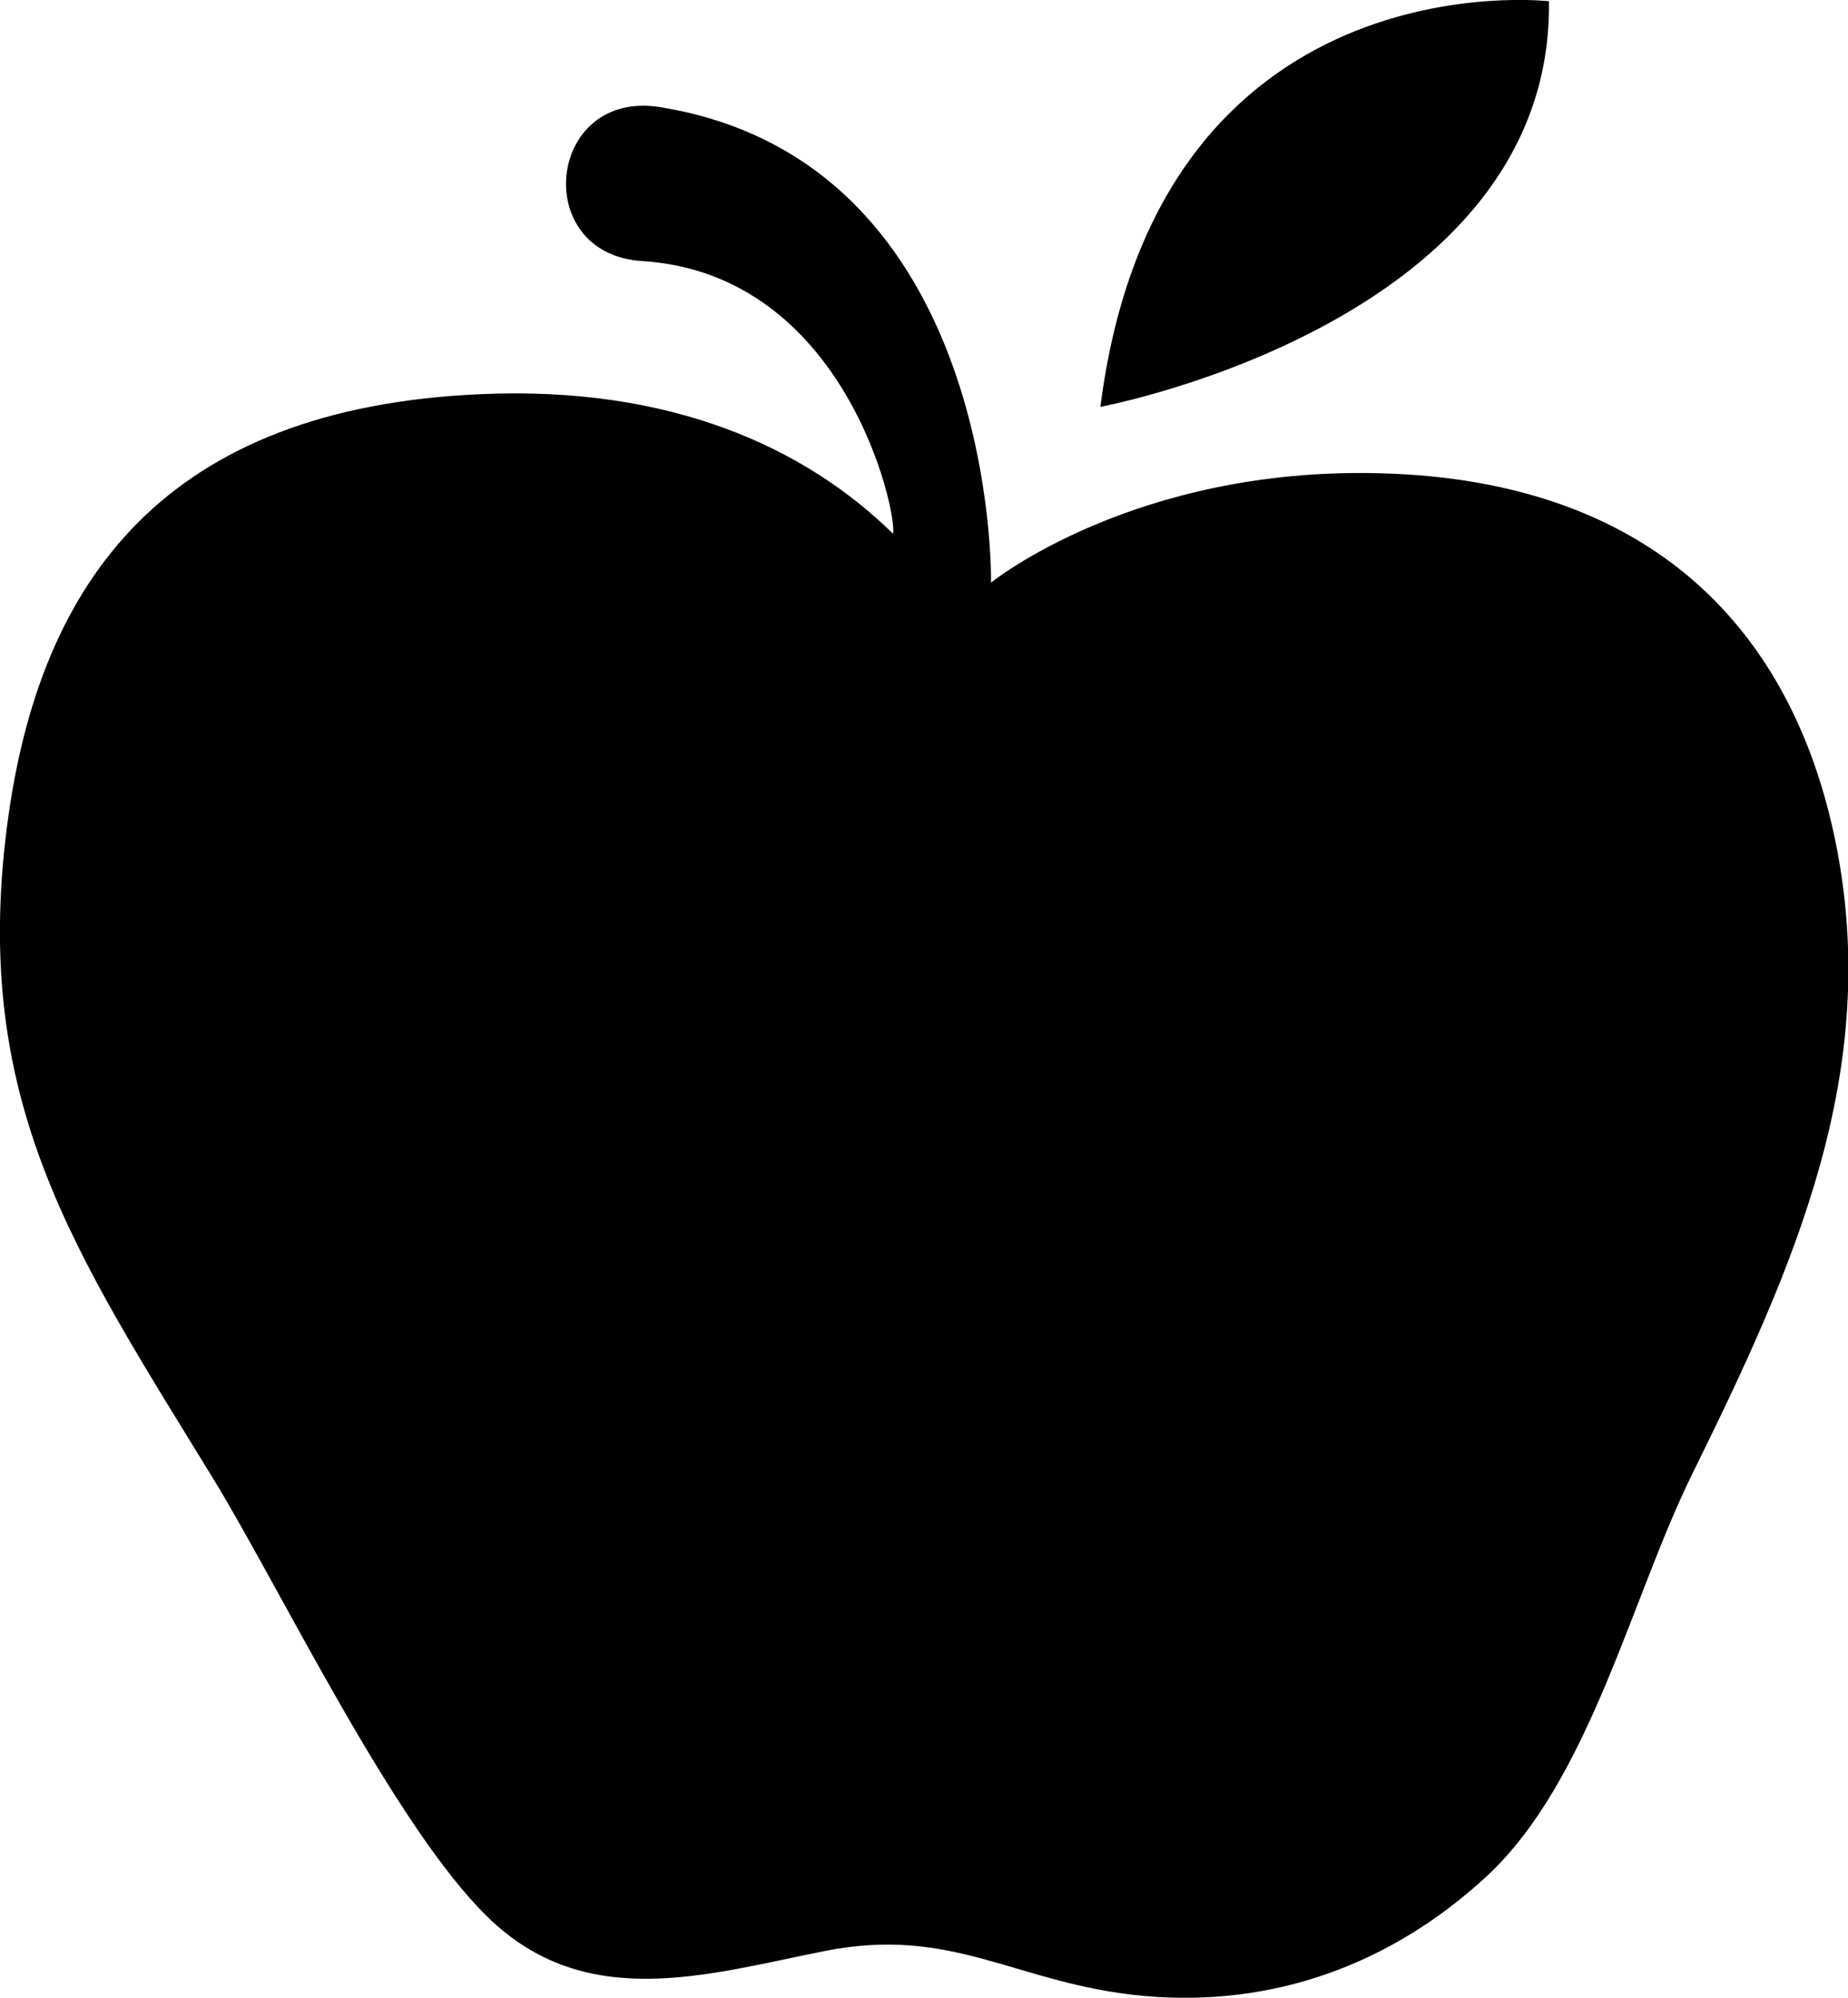 <?xml version="1.0" encoding="UTF-8"?><svg id="Layer_2" xmlns="http://www.w3.org/2000/svg" viewBox="0 0 59.82 64.67"><g id="Layer_1-2"><path d="m44.67,15.32c-7.96-.21-12.59,3.54-12.59,3.54,0,0,.25-13.61-10.7-15.39-3.68-.6-4.23,4.75-.6,4.98,6.58.41,8.26,8.1,8.13,8.83-2.83-2.78-7.17-4.8-13.37-4.52C5.43,13.21,1.27,18.69.23,26.73c-1.16,8.93,2.17,13.79,6.65,21.1,2.2,3.59,5.87,11.28,8.92,14.24,3.17,3.08,7.07,1.85,10.88,1.09,4.2-.84,6.21,1.07,10.34,1.45,4.19.38,8.01-1.02,11.09-3.86,3.35-3.1,4.68-9.01,6.68-13.06,3.31-6.71,6.14-13.04,4.62-20.47-1.39-6.78-5.89-11.67-14.73-11.9Z"/><path d="m50.14.04s-12.66-1.48-14.52,13.13c0,0,14.66-2.73,14.52-13.13Z"/></g></svg>
